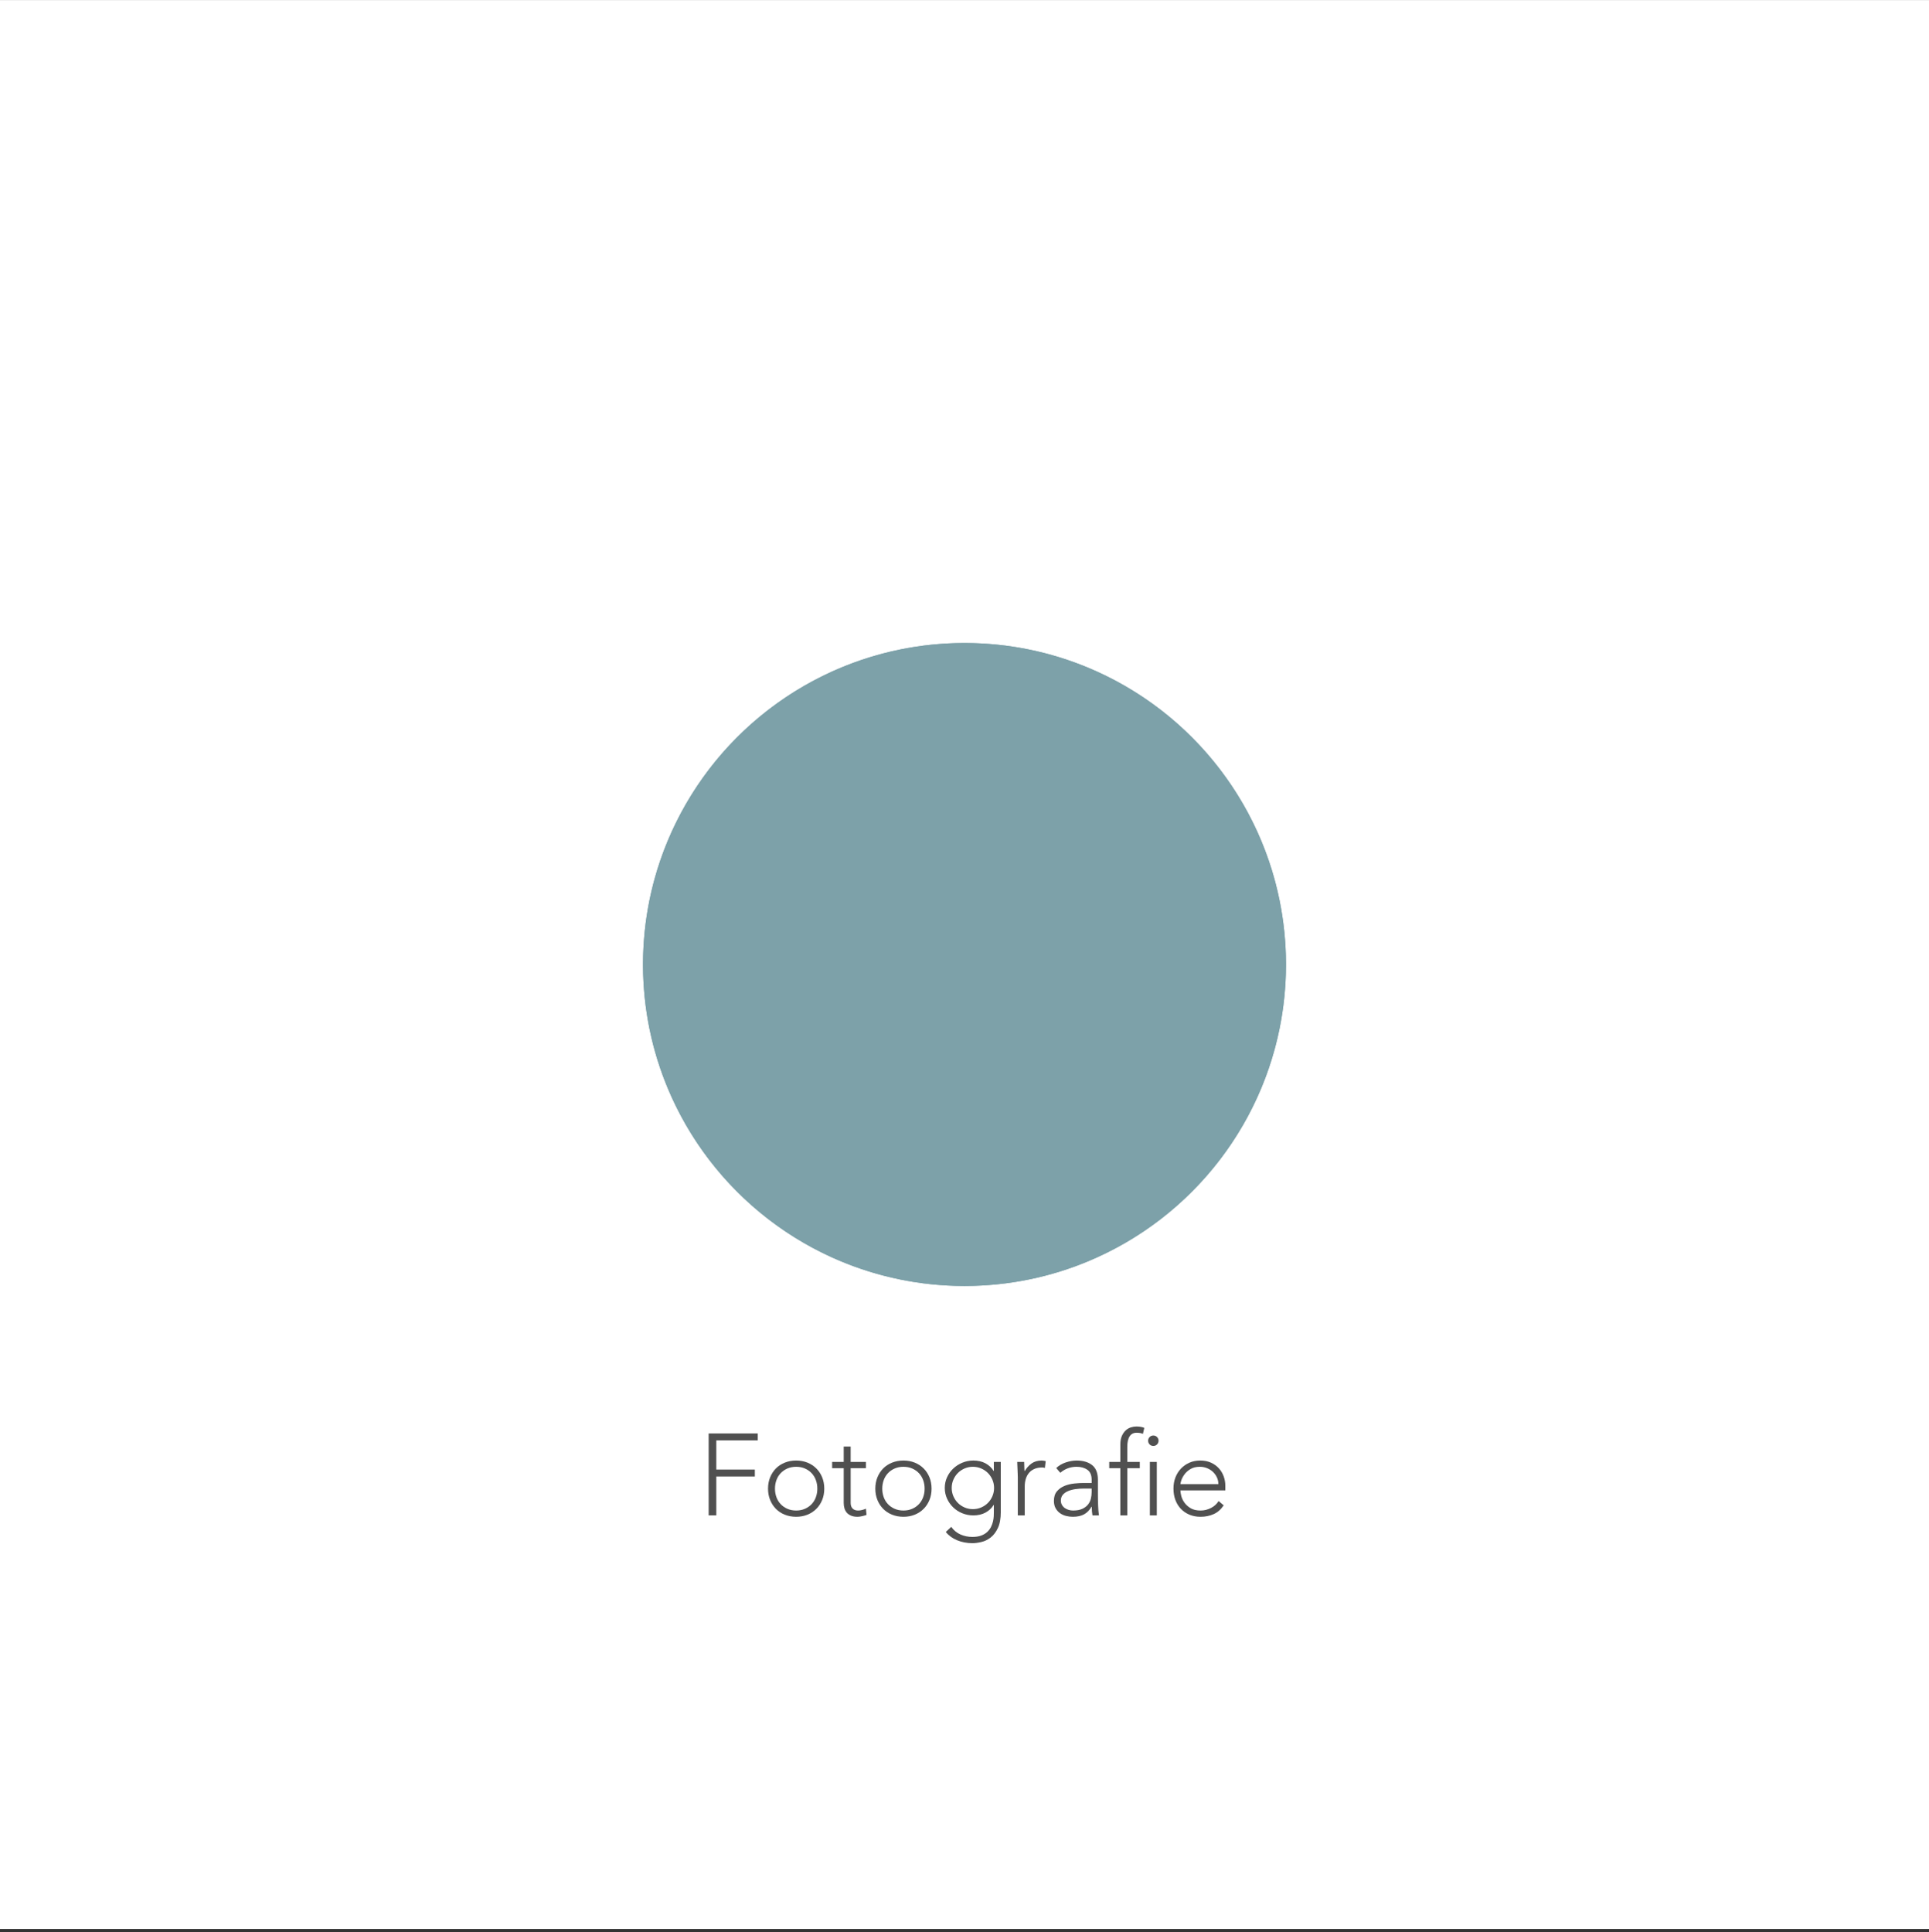 <?xml version="1.0" encoding="UTF-8" standalone="no"?> <svg xmlns="http://www.w3.org/2000/svg" xmlns:xlink="http://www.w3.org/1999/xlink" xmlns:serif="http://www.serif.com/" width="100%" height="100%" viewBox="0 0 600 601" version="1.1" xml:space="preserve" style="fill-rule:evenodd;clip-rule:evenodd;stroke-linejoin:round;stroke-miterlimit:2;"><rect x="0" y="0" width="600" height="601" fill="#333333" stroke="none"/><rect id="_2310_Website-Homepage_FOTO_TJW_1" serif:id="2310_Website-Homepage_FOTO_TJW_1" x="0" y="0.011" width="600" height="600" style="fill:none;"></rect><clipPath id="_clip1"><rect x="0" y="0.011" width="600" height="600"></rect></clipPath><g clip-path="url(#_clip1)"><rect x="0" y="0.011" width="600" height="600" style="fill:#fff;"></rect><circle cx="300" cy="300.011" r="100" style="fill:#7da1a9;"></circle><path d="M300,200.011c55.192,-0 100,44.808 100,100c0,55.191 -44.808,100 -100,100c-55.192,-0 -100,-44.809 -100,-100c0,-55.192 44.808,-100 100,-100Zm0,8c-50.776,-0 -92,41.224 -92,92c-0,50.776 41.224,92 92,92c50.776,-0 92,-41.224 92,-92c0,-50.776 -41.224,-92 -92,-92Z" style="fill:#7da1a9;"></path><g><path d="M220.422,445.883l15.264,-0l0,2.16l-12.888,-0l0,9.072l11.988,-0l0,2.16l-11.988,-0l0,12.096l-2.376,-0l0,-25.488Z" style="fill:#505050;fill-rule:nonzero;"></path><path d="M241.05,463.055c-0,0.936 0.15,1.818 0.45,2.646c0.3,0.828 0.738,1.548 1.314,2.16c0.576,0.612 1.272,1.098 2.088,1.458c0.816,0.36 1.728,0.54 2.736,0.54c1.008,-0 1.92,-0.18 2.736,-0.54c0.816,-0.36 1.512,-0.846 2.088,-1.458c0.576,-0.612 1.014,-1.332 1.314,-2.16c0.3,-0.828 0.45,-1.71 0.45,-2.646c-0,-0.936 -0.15,-1.818 -0.45,-2.646c-0.3,-0.828 -0.738,-1.548 -1.314,-2.16c-0.576,-0.612 -1.272,-1.098 -2.088,-1.458c-0.816,-0.36 -1.728,-0.54 -2.736,-0.54c-1.008,-0 -1.92,0.18 -2.736,0.54c-0.816,0.36 -1.512,0.846 -2.088,1.458c-0.576,0.612 -1.014,1.332 -1.314,2.16c-0.3,0.828 -0.45,1.71 -0.45,2.646Zm-2.16,-0c-0,-1.272 0.216,-2.442 0.648,-3.51c0.432,-1.068 1.032,-1.992 1.8,-2.772c0.768,-0.78 1.692,-1.386 2.772,-1.818c1.08,-0.432 2.256,-0.648 3.528,-0.648c1.272,-0 2.442,0.216 3.51,0.648c1.068,0.432 1.992,1.038 2.772,1.818c0.78,0.78 1.386,1.704 1.818,2.772c0.432,1.068 0.648,2.238 0.648,3.51c-0,1.272 -0.216,2.442 -0.648,3.51c-0.432,1.068 -1.038,1.992 -1.818,2.772c-0.78,0.78 -1.704,1.386 -2.772,1.818c-1.068,0.432 -2.238,0.648 -3.51,0.648c-1.272,-0 -2.448,-0.216 -3.528,-0.648c-1.08,-0.432 -2.004,-1.038 -2.772,-1.818c-0.768,-0.78 -1.368,-1.704 -1.8,-2.772c-0.432,-1.068 -0.648,-2.238 -0.648,-3.51Z" style="fill:#505050;fill-rule:nonzero;"></path><path d="M269.346,456.683l-4.752,-0l-0,10.836c-0,0.744 0.204,1.32 0.612,1.728c0.408,0.408 0.972,0.612 1.692,0.612c0.408,-0 0.822,-0.054 1.242,-0.162c0.42,-0.108 0.822,-0.246 1.206,-0.414l0.18,1.944c-0.408,0.144 -0.876,0.276 -1.404,0.396c-0.528,0.12 -0.996,0.18 -1.404,0.18c-0.768,-0 -1.428,-0.114 -1.98,-0.342c-0.552,-0.228 -0.996,-0.534 -1.332,-0.918c-0.336,-0.384 -0.582,-0.834 -0.738,-1.35c-0.156,-0.516 -0.234,-1.074 -0.234,-1.674l-0,-10.836l-3.6,-0l0,-1.944l3.6,-0l-0,-4.788l2.16,-0l-0,4.788l4.752,-0l-0,1.944Z" style="fill:#505050;fill-rule:nonzero;"></path><path d="M274.422,463.055c0,0.936 0.15,1.818 0.45,2.646c0.3,0.828 0.738,1.548 1.314,2.16c0.576,0.612 1.272,1.098 2.088,1.458c0.816,0.36 1.728,0.54 2.736,0.54c1.008,-0 1.92,-0.18 2.736,-0.54c0.816,-0.36 1.512,-0.846 2.088,-1.458c0.576,-0.612 1.014,-1.332 1.314,-2.16c0.3,-0.828 0.45,-1.71 0.45,-2.646c0,-0.936 -0.15,-1.818 -0.45,-2.646c-0.3,-0.828 -0.738,-1.548 -1.314,-2.16c-0.576,-0.612 -1.272,-1.098 -2.088,-1.458c-0.816,-0.36 -1.728,-0.54 -2.736,-0.54c-1.008,-0 -1.92,0.18 -2.736,0.54c-0.816,0.36 -1.512,0.846 -2.088,1.458c-0.576,0.612 -1.014,1.332 -1.314,2.16c-0.3,0.828 -0.45,1.71 -0.45,2.646Zm-2.16,-0c0,-1.272 0.216,-2.442 0.648,-3.51c0.432,-1.068 1.032,-1.992 1.8,-2.772c0.768,-0.78 1.692,-1.386 2.772,-1.818c1.08,-0.432 2.256,-0.648 3.528,-0.648c1.272,-0 2.442,0.216 3.51,0.648c1.068,0.432 1.992,1.038 2.772,1.818c0.78,0.78 1.386,1.704 1.818,2.772c0.432,1.068 0.648,2.238 0.648,3.51c0,1.272 -0.216,2.442 -0.648,3.51c-0.432,1.068 -1.038,1.992 -1.818,2.772c-0.78,0.78 -1.704,1.386 -2.772,1.818c-1.068,0.432 -2.238,0.648 -3.51,0.648c-1.272,-0 -2.448,-0.216 -3.528,-0.648c-1.08,-0.432 -2.004,-1.038 -2.772,-1.818c-0.768,-0.78 -1.368,-1.704 -1.8,-2.772c-0.432,-1.068 -0.648,-2.238 -0.648,-3.51Z" style="fill:#505050;fill-rule:nonzero;"></path><path d="M309.198,462.839c-0,-0.912 -0.174,-1.77 -0.522,-2.574c-0.348,-0.804 -0.816,-1.5 -1.404,-2.088c-0.588,-0.588 -1.284,-1.056 -2.088,-1.404c-0.804,-0.348 -1.662,-0.522 -2.574,-0.522c-0.912,-0 -1.77,0.174 -2.574,0.522c-0.804,0.348 -1.5,0.816 -2.088,1.404c-0.588,0.588 -1.056,1.284 -1.404,2.088c-0.348,0.804 -0.522,1.662 -0.522,2.574c-0,0.912 0.174,1.77 0.522,2.574c0.348,0.804 0.816,1.5 1.404,2.088c0.588,0.588 1.284,1.056 2.088,1.404c0.804,0.348 1.662,0.522 2.574,0.522c0.912,-0 1.77,-0.174 2.574,-0.522c0.804,-0.348 1.5,-0.816 2.088,-1.404c0.588,-0.588 1.056,-1.284 1.404,-2.088c0.348,-0.804 0.522,-1.662 0.522,-2.574Zm2.088,7.452c0,2.064 -0.3,3.732 -0.9,5.004c-0.6,1.272 -1.35,2.256 -2.25,2.952c-0.9,0.696 -1.866,1.164 -2.898,1.404c-1.032,0.24 -1.968,0.36 -2.808,0.36c-0.84,-0 -1.662,-0.078 -2.466,-0.234c-0.804,-0.156 -1.566,-0.384 -2.286,-0.684c-0.72,-0.3 -1.374,-0.666 -1.962,-1.098c-0.588,-0.432 -1.098,-0.924 -1.53,-1.476l1.692,-1.584c0.768,1.08 1.728,1.872 2.88,2.376c1.152,0.504 2.376,0.756 3.672,0.756c1.104,-0 2.034,-0.144 2.79,-0.432c0.756,-0.288 1.38,-0.666 1.872,-1.134c0.492,-0.468 0.876,-0.984 1.152,-1.548c0.276,-0.564 0.48,-1.128 0.612,-1.692c0.132,-0.564 0.21,-1.098 0.234,-1.602c0.024,-0.504 0.036,-0.912 0.036,-1.224l-0,-2.304l-0.072,-0c-0.624,1.008 -1.47,1.8 -2.538,2.376c-1.068,0.576 -2.322,0.864 -3.762,0.864c-1.224,-0 -2.376,-0.222 -3.456,-0.666c-1.08,-0.444 -2.022,-1.056 -2.826,-1.836c-0.804,-0.78 -1.44,-1.686 -1.908,-2.718c-0.468,-1.032 -0.702,-2.136 -0.702,-3.312c-0,-1.176 0.234,-2.28 0.702,-3.312c0.468,-1.032 1.104,-1.932 1.908,-2.7c0.804,-0.768 1.746,-1.38 2.826,-1.836c1.08,-0.456 2.232,-0.684 3.456,-0.684c1.44,-0 2.694,0.288 3.762,0.864c1.068,0.576 1.914,1.368 2.538,2.376l0.072,-0l-0,-2.808l2.16,-0l-0,15.552Z" style="fill:#505050;fill-rule:nonzero;"></path><path d="M316.578,459.419c-0,-0.312 -0.012,-0.69 -0.036,-1.134c-0.024,-0.444 -0.042,-0.894 -0.054,-1.35c-0.012,-0.456 -0.03,-0.882 -0.054,-1.278c-0.024,-0.396 -0.036,-0.702 -0.036,-0.918l2.16,-0c0.024,0.624 0.042,1.224 0.054,1.8c0.012,0.576 0.042,0.948 0.09,1.116c0.552,-0.984 1.26,-1.788 2.124,-2.412c0.864,-0.624 1.92,-0.936 3.168,-0.936c0.216,-0 0.426,0.018 0.63,0.054c0.204,0.036 0.414,0.078 0.63,0.126l-0.252,2.124c-0.288,-0.096 -0.564,-0.144 -0.828,-0.144c-0.936,-0 -1.746,0.15 -2.43,0.45c-0.684,0.3 -1.248,0.714 -1.692,1.242c-0.444,0.528 -0.774,1.146 -0.99,1.854c-0.216,0.708 -0.324,1.47 -0.324,2.286l0,9.072l-2.16,-0l-0,-11.952Z" style="fill:#505050;fill-rule:nonzero;"></path><path d="M337.17,463.019c-0.912,-0 -1.794,0.06 -2.646,0.18c-0.852,0.12 -1.62,0.324 -2.304,0.612c-0.684,0.288 -1.23,0.672 -1.638,1.152c-0.408,0.48 -0.612,1.08 -0.612,1.8c0,0.504 0.114,0.954 0.342,1.35c0.228,0.396 0.522,0.72 0.882,0.972c0.36,0.252 0.762,0.444 1.206,0.576c0.444,0.132 0.894,0.198 1.35,0.198c1.152,-0 2.1,-0.168 2.844,-0.504c0.744,-0.336 1.338,-0.774 1.782,-1.314c0.444,-0.54 0.75,-1.152 0.918,-1.836c0.168,-0.684 0.252,-1.374 0.252,-2.07l0,-1.116l-2.376,-0Zm4.32,1.368c0,0.816 0.006,1.548 0.018,2.196c0.012,0.648 0.03,1.248 0.054,1.8c0.024,0.552 0.054,1.068 0.09,1.548c0.036,0.48 0.09,0.96 0.162,1.44l-2.016,-0c-0.144,-0.816 -0.216,-1.716 -0.216,-2.7l-0.072,-0c-0.624,1.08 -1.398,1.872 -2.322,2.376c-0.924,0.504 -2.094,0.756 -3.51,0.756c-0.72,-0 -1.428,-0.09 -2.124,-0.27c-0.696,-0.18 -1.32,-0.468 -1.872,-0.864c-0.552,-0.396 -1.002,-0.906 -1.35,-1.53c-0.348,-0.624 -0.522,-1.38 -0.522,-2.268c0,-1.272 0.324,-2.28 0.972,-3.024c0.648,-0.744 1.446,-1.302 2.394,-1.674c0.948,-0.372 1.956,-0.612 3.024,-0.72c1.068,-0.108 2.01,-0.162 2.826,-0.162l2.52,-0l0,-1.008c0,-1.44 -0.444,-2.472 -1.332,-3.096c-0.888,-0.624 -2.004,-0.936 -3.348,-0.936c-1.92,-0 -3.612,0.624 -5.076,1.872l-1.26,-1.476c0.792,-0.768 1.776,-1.35 2.952,-1.746c1.176,-0.396 2.304,-0.594 3.384,-0.594c2.016,-0 3.624,0.474 4.824,1.422c1.2,0.948 1.8,2.478 1.8,4.59l0,4.068Z" style="fill:#505050;fill-rule:nonzero;"></path><path d="M348.474,456.683l-3.456,-0l0,-1.944l3.456,-0l0,-5.436c0,-1.08 0.162,-1.974 0.486,-2.682c0.324,-0.708 0.726,-1.278 1.206,-1.71c0.48,-0.432 1.014,-0.738 1.602,-0.918c0.588,-0.18 1.146,-0.27 1.674,-0.27c1.008,-0 1.836,0.144 2.484,0.432l-0.432,1.872c-0.48,-0.24 -1.128,-0.36 -1.944,-0.36c-1.944,-0 -2.916,1.476 -2.916,4.428l0,4.644l3.888,-0l0,1.944l-3.888,-0l0,14.688l-2.16,-0l0,-14.688Zm8.64,-8.532c0,-0.456 0.156,-0.84 0.468,-1.152c0.312,-0.312 0.696,-0.468 1.152,-0.468c0.456,-0 0.84,0.156 1.152,0.468c0.312,0.312 0.468,0.696 0.468,1.152c0,0.456 -0.156,0.84 -0.468,1.152c-0.312,0.312 -0.696,0.468 -1.152,0.468c-0.456,-0 -0.84,-0.156 -1.152,-0.468c-0.312,-0.312 -0.468,-0.696 -0.468,-1.152Zm0.54,6.588l2.16,-0l0,16.632l-2.16,-0l0,-16.632Z" style="fill:#505050;fill-rule:nonzero;"></path><path d="M378.966,461.651c0,-0.744 -0.15,-1.44 -0.45,-2.088c-0.3,-0.648 -0.708,-1.218 -1.224,-1.71c-0.516,-0.492 -1.128,-0.882 -1.836,-1.17c-0.708,-0.288 -1.458,-0.432 -2.25,-0.432c-1.176,-0 -2.154,0.24 -2.934,0.72c-0.78,0.48 -1.398,1.032 -1.854,1.656c-0.456,0.624 -0.78,1.23 -0.972,1.818c-0.192,0.588 -0.288,0.99 -0.288,1.206l11.808,-0Zm1.656,6.588c-0.84,1.272 -1.878,2.184 -3.114,2.736c-1.236,0.552 -2.598,0.828 -4.086,0.828c-1.272,-0 -2.424,-0.216 -3.456,-0.648c-1.032,-0.432 -1.92,-1.038 -2.664,-1.818c-0.744,-0.78 -1.314,-1.704 -1.71,-2.772c-0.396,-1.068 -0.594,-2.25 -0.594,-3.546c0,-1.248 0.204,-2.4 0.612,-3.456c0.408,-1.056 0.984,-1.974 1.728,-2.754c0.744,-0.78 1.62,-1.392 2.628,-1.836c1.008,-0.444 2.124,-0.666 3.348,-0.666c1.272,-0 2.394,0.222 3.366,0.666c0.972,0.444 1.788,1.032 2.448,1.764c0.66,0.732 1.158,1.566 1.494,2.502c0.336,0.936 0.504,1.884 0.504,2.844l0,1.512l-13.968,-0c0,0.456 0.09,1.038 0.27,1.746c0.18,0.708 0.51,1.398 0.99,2.07c0.48,0.672 1.122,1.248 1.926,1.728c0.804,0.48 1.842,0.72 3.114,0.72c1.104,-0 2.172,-0.264 3.204,-0.792c1.032,-0.528 1.824,-1.248 2.376,-2.16l1.584,1.332Z" style="fill:#505050;fill-rule:nonzero;"></path></g></g></svg> 